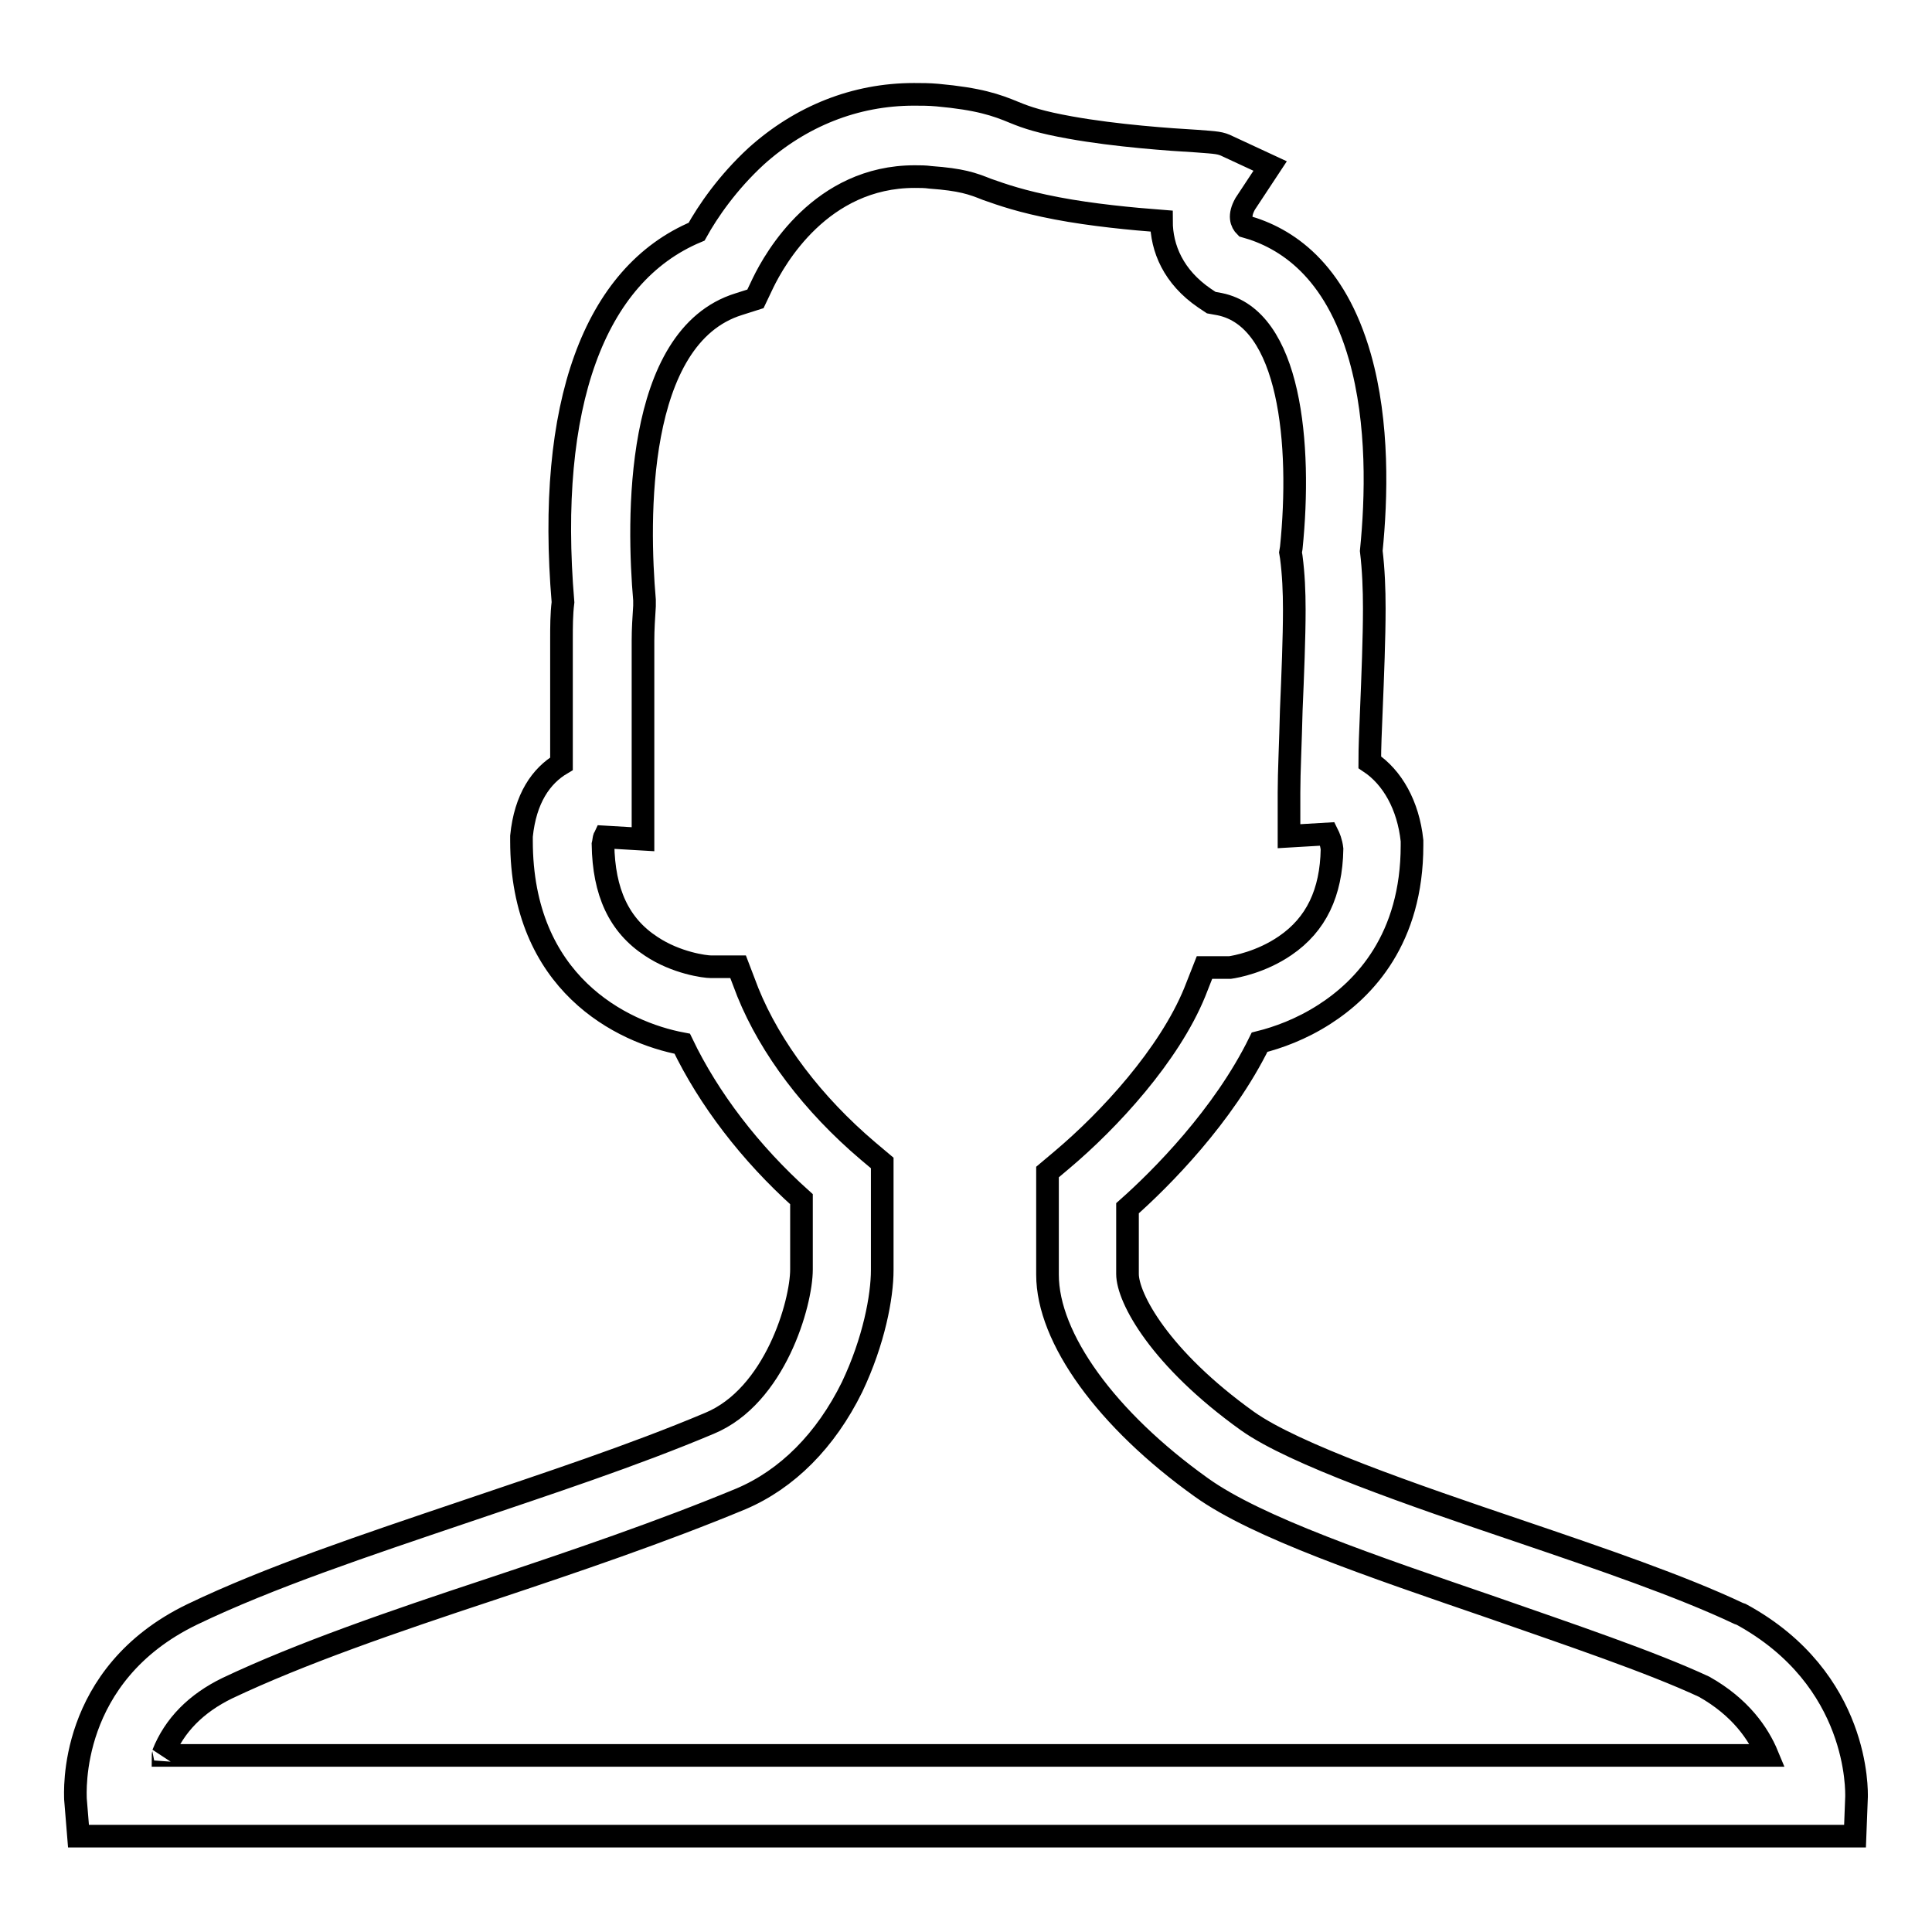 <?xml version="1.0" encoding="utf-8"?>
<!-- Svg Vector Icons : http://www.onlinewebfonts.com/icon -->
<!DOCTYPE svg PUBLIC "-//W3C//DTD SVG 1.1//EN" "http://www.w3.org/Graphics/SVG/1.1/DTD/svg11.dtd">
<svg version="1.1" xmlns="http://www.w3.org/2000/svg" xmlns:xlink="http://www.w3.org/1999/xlink" x="0px" y="0px" viewBox="0 0 256 256" enable-background="new 0 0 256 256" xml:space="preserve">
<g><g><path stroke-width="3" fill-opacity="0" stroke="#000000"  d="M245.8,243.3H10.4l-0.4-4.9c0-0.7-1.1-16.5,15.5-24.5c10.2-4.9,22.8-9.1,36.1-13.6c10.9-3.7,22.2-7.4,32.4-11.7c8.7-3.6,12.2-15.9,12.2-20.4v-9.3c-6.8-6.1-12.3-13.3-15.8-20.6c-8-1.5-21.3-8-21.3-26.9v-0.3l0-0.3c0.5-5,2.6-8,5.3-9.6c0-1.6,0-3.3,0-5c0-3.8,0-7.7,0-11.5c0-1.6,0-3.3,0.2-4.9c-2.2-26.1,4.1-43.4,17.7-49.1c1.5-2.7,4.1-6.5,7.9-10c5.9-5.3,13.1-8.2,20.9-8.2c1,0,2,0,3.1,0.1c5.5,0.5,7.8,1.3,10.2,2.3c1.7,0.7,3.5,1.3,7.4,2c6.1,1.1,13.3,1.6,16.8,1.8c2.6,0.2,3.1,0.2,4.1,0.7l5.6,2.6l-3.3,5c-0.9,1.6-0.5,2.5,0,3c5.4,1.5,11.9,5.7,15.2,17.3c2.5,8.8,2.2,18.7,1.5,25.7c0.3,2.5,0.4,5.1,0.4,7.6c0,3.9-0.2,8.9-0.4,13.8c-0.1,2.4-0.2,4.6-0.2,6.6c3,2,5.1,5.7,5.6,10.4l0,0.3v0.3c0,12.4-6.3,19-11.6,22.4c-3.1,2-6.2,3.1-8.6,3.7c-4.8,9.8-13.1,18.1-17.5,22v8.7c0,3.2,4.3,11.2,15.9,19.5c6.2,4.4,21.9,9.8,35.8,14.5c11.2,3.8,21.7,7.4,29.3,11l0.3,0.1c15.8,8.6,15.3,23.6,15.3,24.2L245.8,243.3z M21.6,232.6h212.6c-1.2-2.9-3.6-6.4-8.4-9.1c-7.1-3.3-17.8-6.9-28.1-10.5c-16-5.5-31.1-10.6-38.5-15.9c-12.6-9-20.4-19.8-20.4-28.2v-13.6l1.9-1.6c6.3-5.3,14.2-13.9,17.6-22.2l1.3-3.3h3.4c0.7-0.1,4.1-0.7,7.3-2.9c4.1-2.8,6.1-7,6.2-12.8c-0.1-0.9-0.4-1.6-0.6-2l-5.1,0.3V105c0-2.7,0.2-6.6,0.3-10.9c0.2-4.7,0.4-9.6,0.4-13.3c0-2.4-0.1-4.7-0.4-7l-0.1-0.6l0.1-0.6c1.4-13.7-0.1-30.4-9.5-32.3l-1.1-0.2l-0.9-0.6c-4.1-2.8-5.7-6.6-5.7-10.2c-3.9-0.3-9.2-0.8-13.9-1.7c-4.7-0.9-7.2-1.8-9.2-2.5c-2-0.8-3.4-1.3-7.5-1.6c-0.7-0.1-1.4-0.1-2.1-0.1c-12.4,0-18.5,10.8-20.1,14.1l-1,2.1l-2.2,0.7C84,44.6,84.5,69.1,85.4,79.5l0,0.4l0,0.4c-0.1,1.5-0.2,3.1-0.2,4.6c0,3.8,0,7.8,0,11.6c0,3.3,0,6.4,0,9v5.7l-5.1-0.3c-0.1,0.2-0.1,0.6-0.2,1c0.1,6.3,2.1,10.7,6.4,13.5c3.3,2.2,7.1,2.7,7.9,2.7h3.6l1.3,3.4c3,7.4,8.6,14.8,15.9,21l1.9,1.6v14.2c0,3.5-1.1,9.4-4,15.5c-3.5,7.1-8.6,12.2-14.7,14.8c-10.6,4.4-22.1,8.3-33.2,12c-13,4.3-25.2,8.5-34.9,13.1c-4.1,2-7,4.9-8.5,8.7C21.7,232.3,21.6,232.5,21.6,232.6z"/></g></g>
</svg>